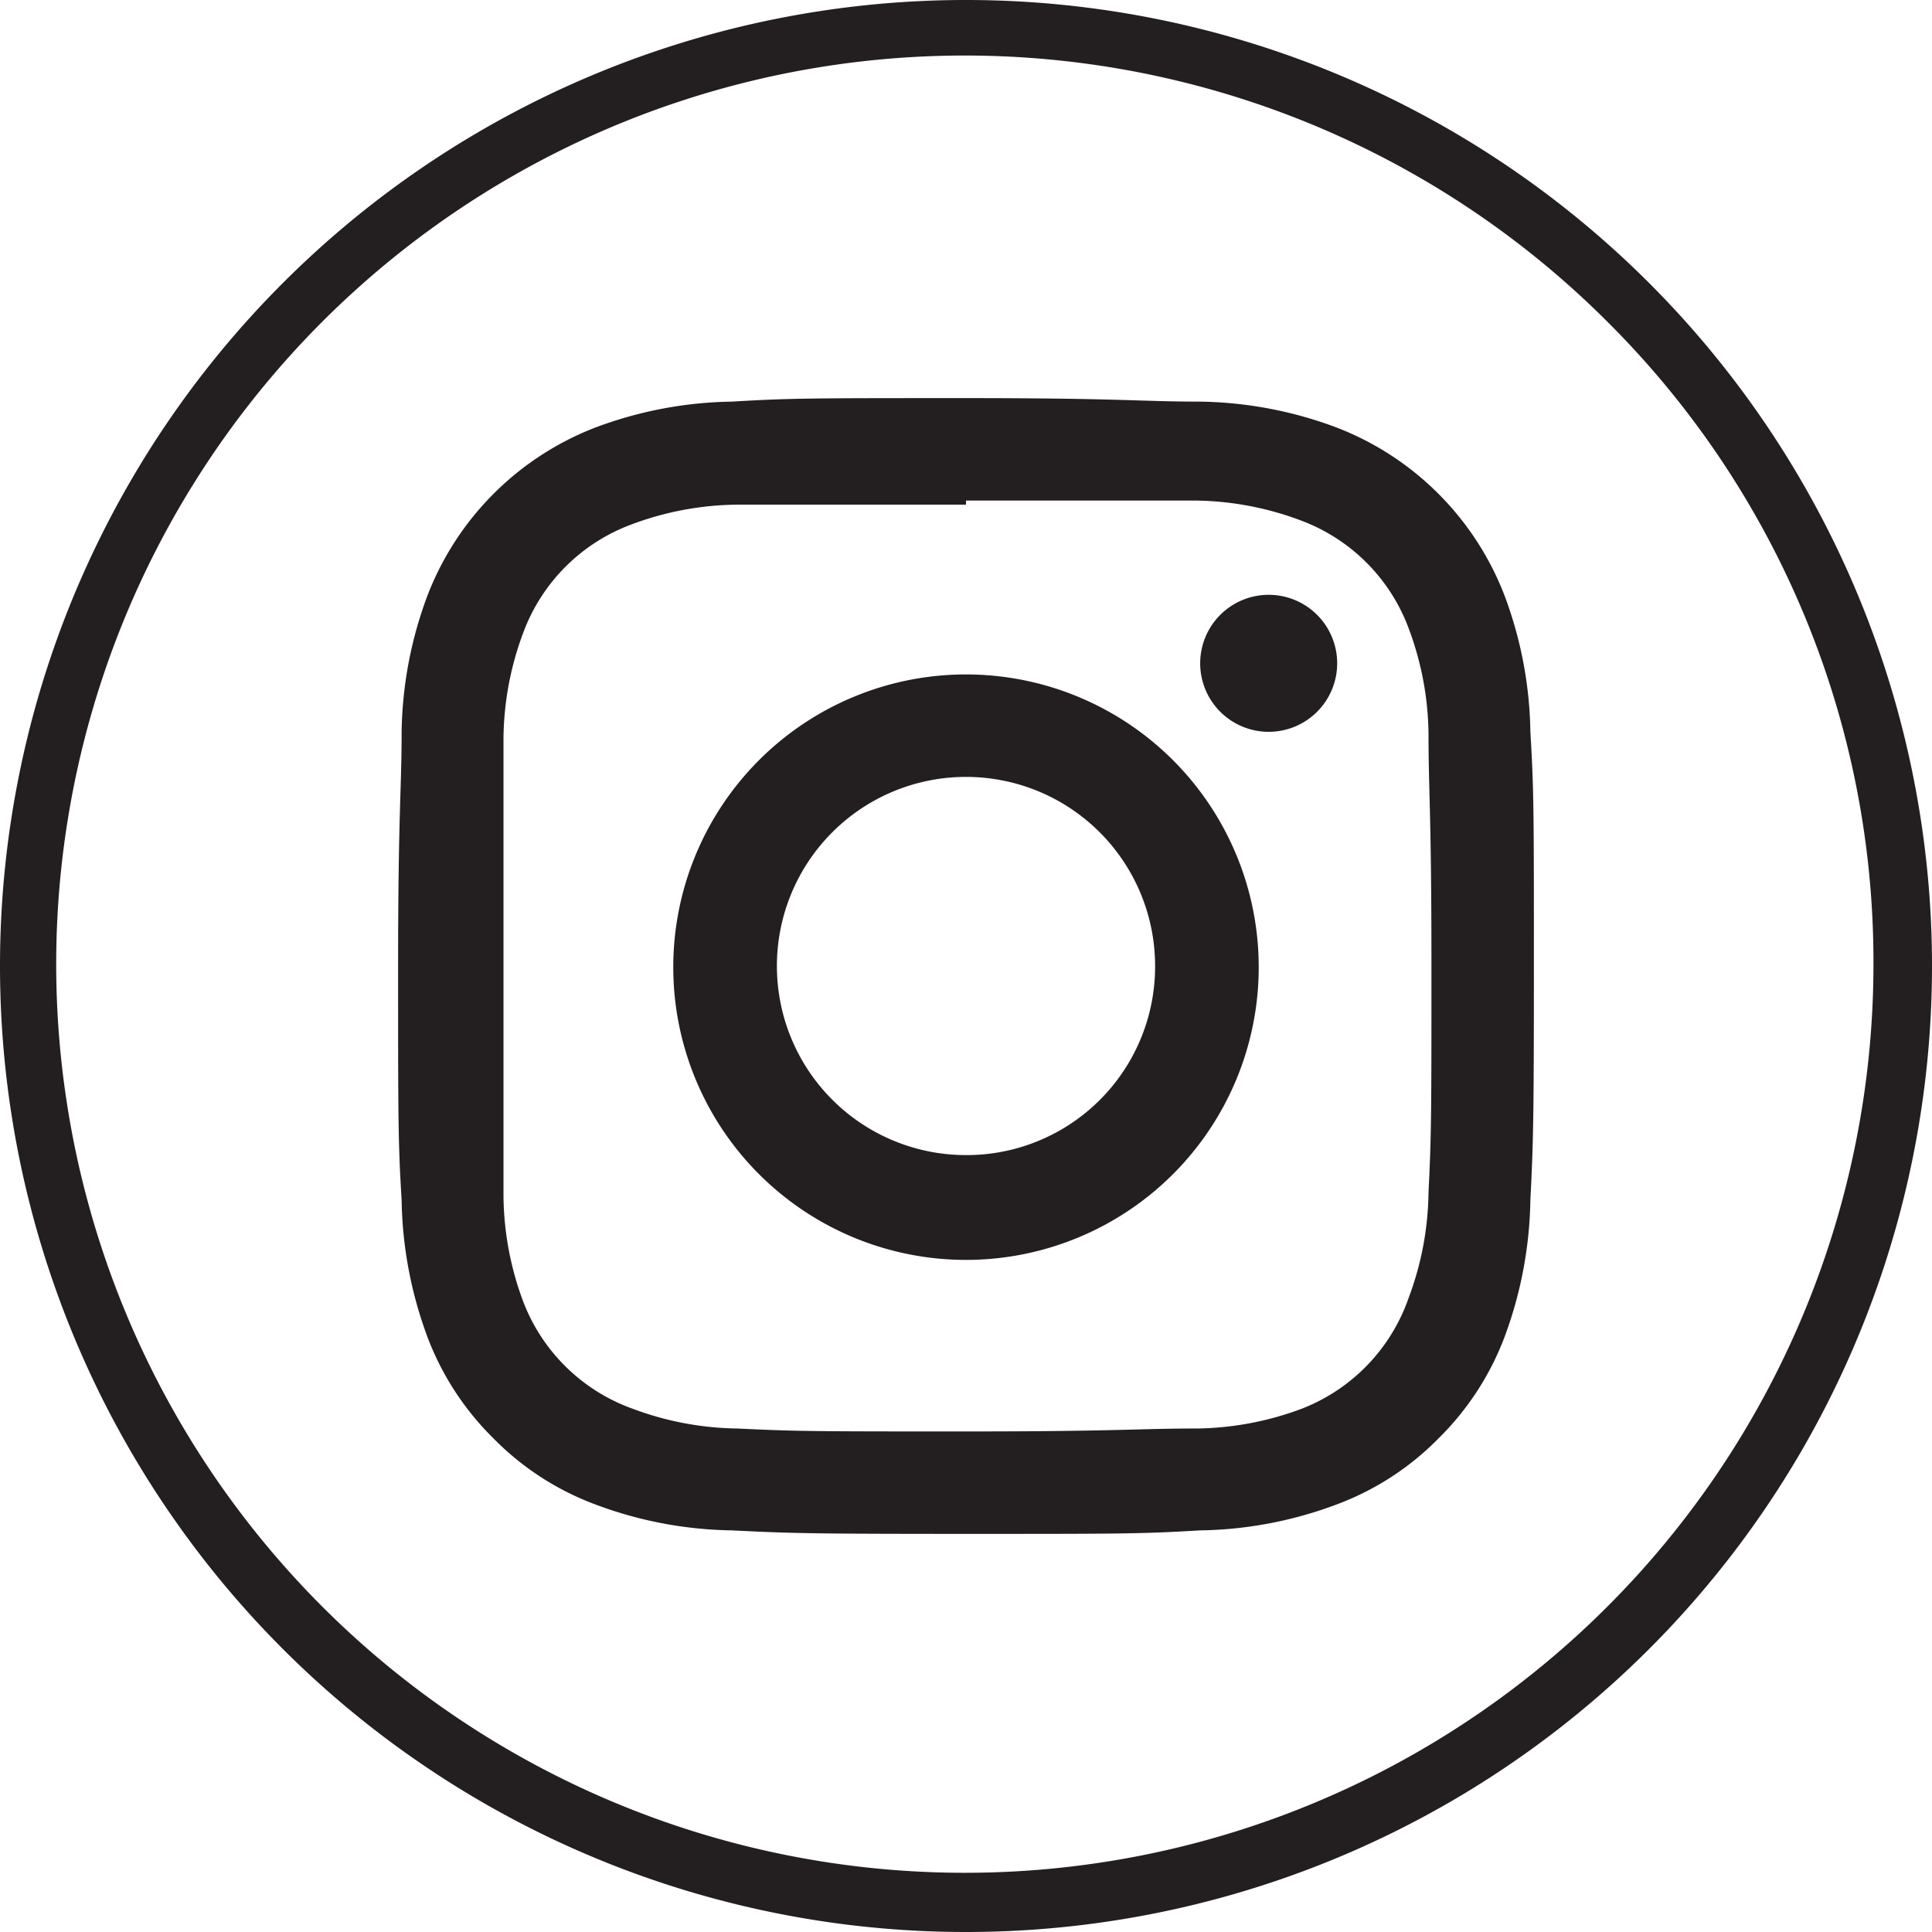 <svg id="Layer_1" data-name="Layer 1" xmlns="http://www.w3.org/2000/svg" xmlns:xlink="http://www.w3.org/1999/xlink" viewBox="0 0 33 33"><defs><style>.cls-1{fill:none;}.cls-2{clip-path:url(#clip-path);}.cls-3{fill:#231f20;}</style><clipPath id="clip-path" transform="translate(-4.76 -4.76)"><rect class="cls-1" x="4.76" y="4.76" width="33" height="33"/></clipPath></defs><title>insta_icon</title><g class="cls-2"><path class="cls-3" d="M21.26,11.56c-2.64,0-3,0-4,.06a6.89,6.89,0,0,0-2.35.45,5,5,0,0,0-2.84,2.84,6.89,6.89,0,0,0-.45,2.35c0,1-.06,1.37-.06,4s0,3,.06,4a7,7,0,0,0,.45,2.36,4.82,4.82,0,0,0,1.12,1.71,4.77,4.77,0,0,0,1.72,1.12,6.89,6.89,0,0,0,2.35.45c1,.05,1.36.06,4,.06s3,0,4-.06a6.89,6.89,0,0,0,2.35-.45,4.77,4.77,0,0,0,1.72-1.12,4.82,4.82,0,0,0,1.12-1.71,7,7,0,0,0,.45-2.36c.05-1,.06-1.37.06-4s0-3-.06-4a6.89,6.89,0,0,0-.45-2.35,5,5,0,0,0-2.84-2.84,6.89,6.89,0,0,0-2.35-.45c-1,0-1.37-.06-4-.06m0,1.75c2.59,0,2.9,0,3.92,0a5.27,5.27,0,0,1,1.8.34,3.13,3.13,0,0,1,1.84,1.84,5.27,5.27,0,0,1,.34,1.8c0,1,.05,1.33.05,3.92s0,2.9-.05,3.92a5.27,5.27,0,0,1-.34,1.8A3.13,3.13,0,0,1,27,28.82a5.27,5.27,0,0,1-1.8.34c-1,0-1.33.05-3.92.05s-2.9,0-3.92-.05a5.27,5.27,0,0,1-1.8-.34A3.13,3.13,0,0,1,13.7,27a5.27,5.27,0,0,1-.34-1.8c0-1,0-1.33,0-3.92s0-2.9,0-3.92a5.27,5.27,0,0,1,.34-1.8,3.13,3.13,0,0,1,1.84-1.84,5.27,5.27,0,0,1,1.8-.34c1,0,1.33,0,3.92,0" transform="translate(-4.76 -4.76)"/><path class="cls-3" d="M21.26,24.49a3.23,3.23,0,1,1,3.23-3.23,3.22,3.22,0,0,1-3.23,3.23m0-8.21a5,5,0,1,0,5,5,5,5,0,0,0-5-5" transform="translate(-4.76 -4.76)"/><path class="cls-3" d="M27.6,16.08a1.17,1.17,0,1,1-1.16-1.16,1.17,1.17,0,0,1,1.16,1.16" transform="translate(-4.76 -4.76)"/><path class="cls-3" d="M37.26,21.26h-.5a15.52,15.52,0,1,1-4.54-11,15.42,15.42,0,0,1,4.54,11h1a16.5,16.5,0,1,0-16.5,16.5,16.5,16.5,0,0,0,16.5-16.5Z" transform="translate(-4.76 -4.76)"/></g></svg>